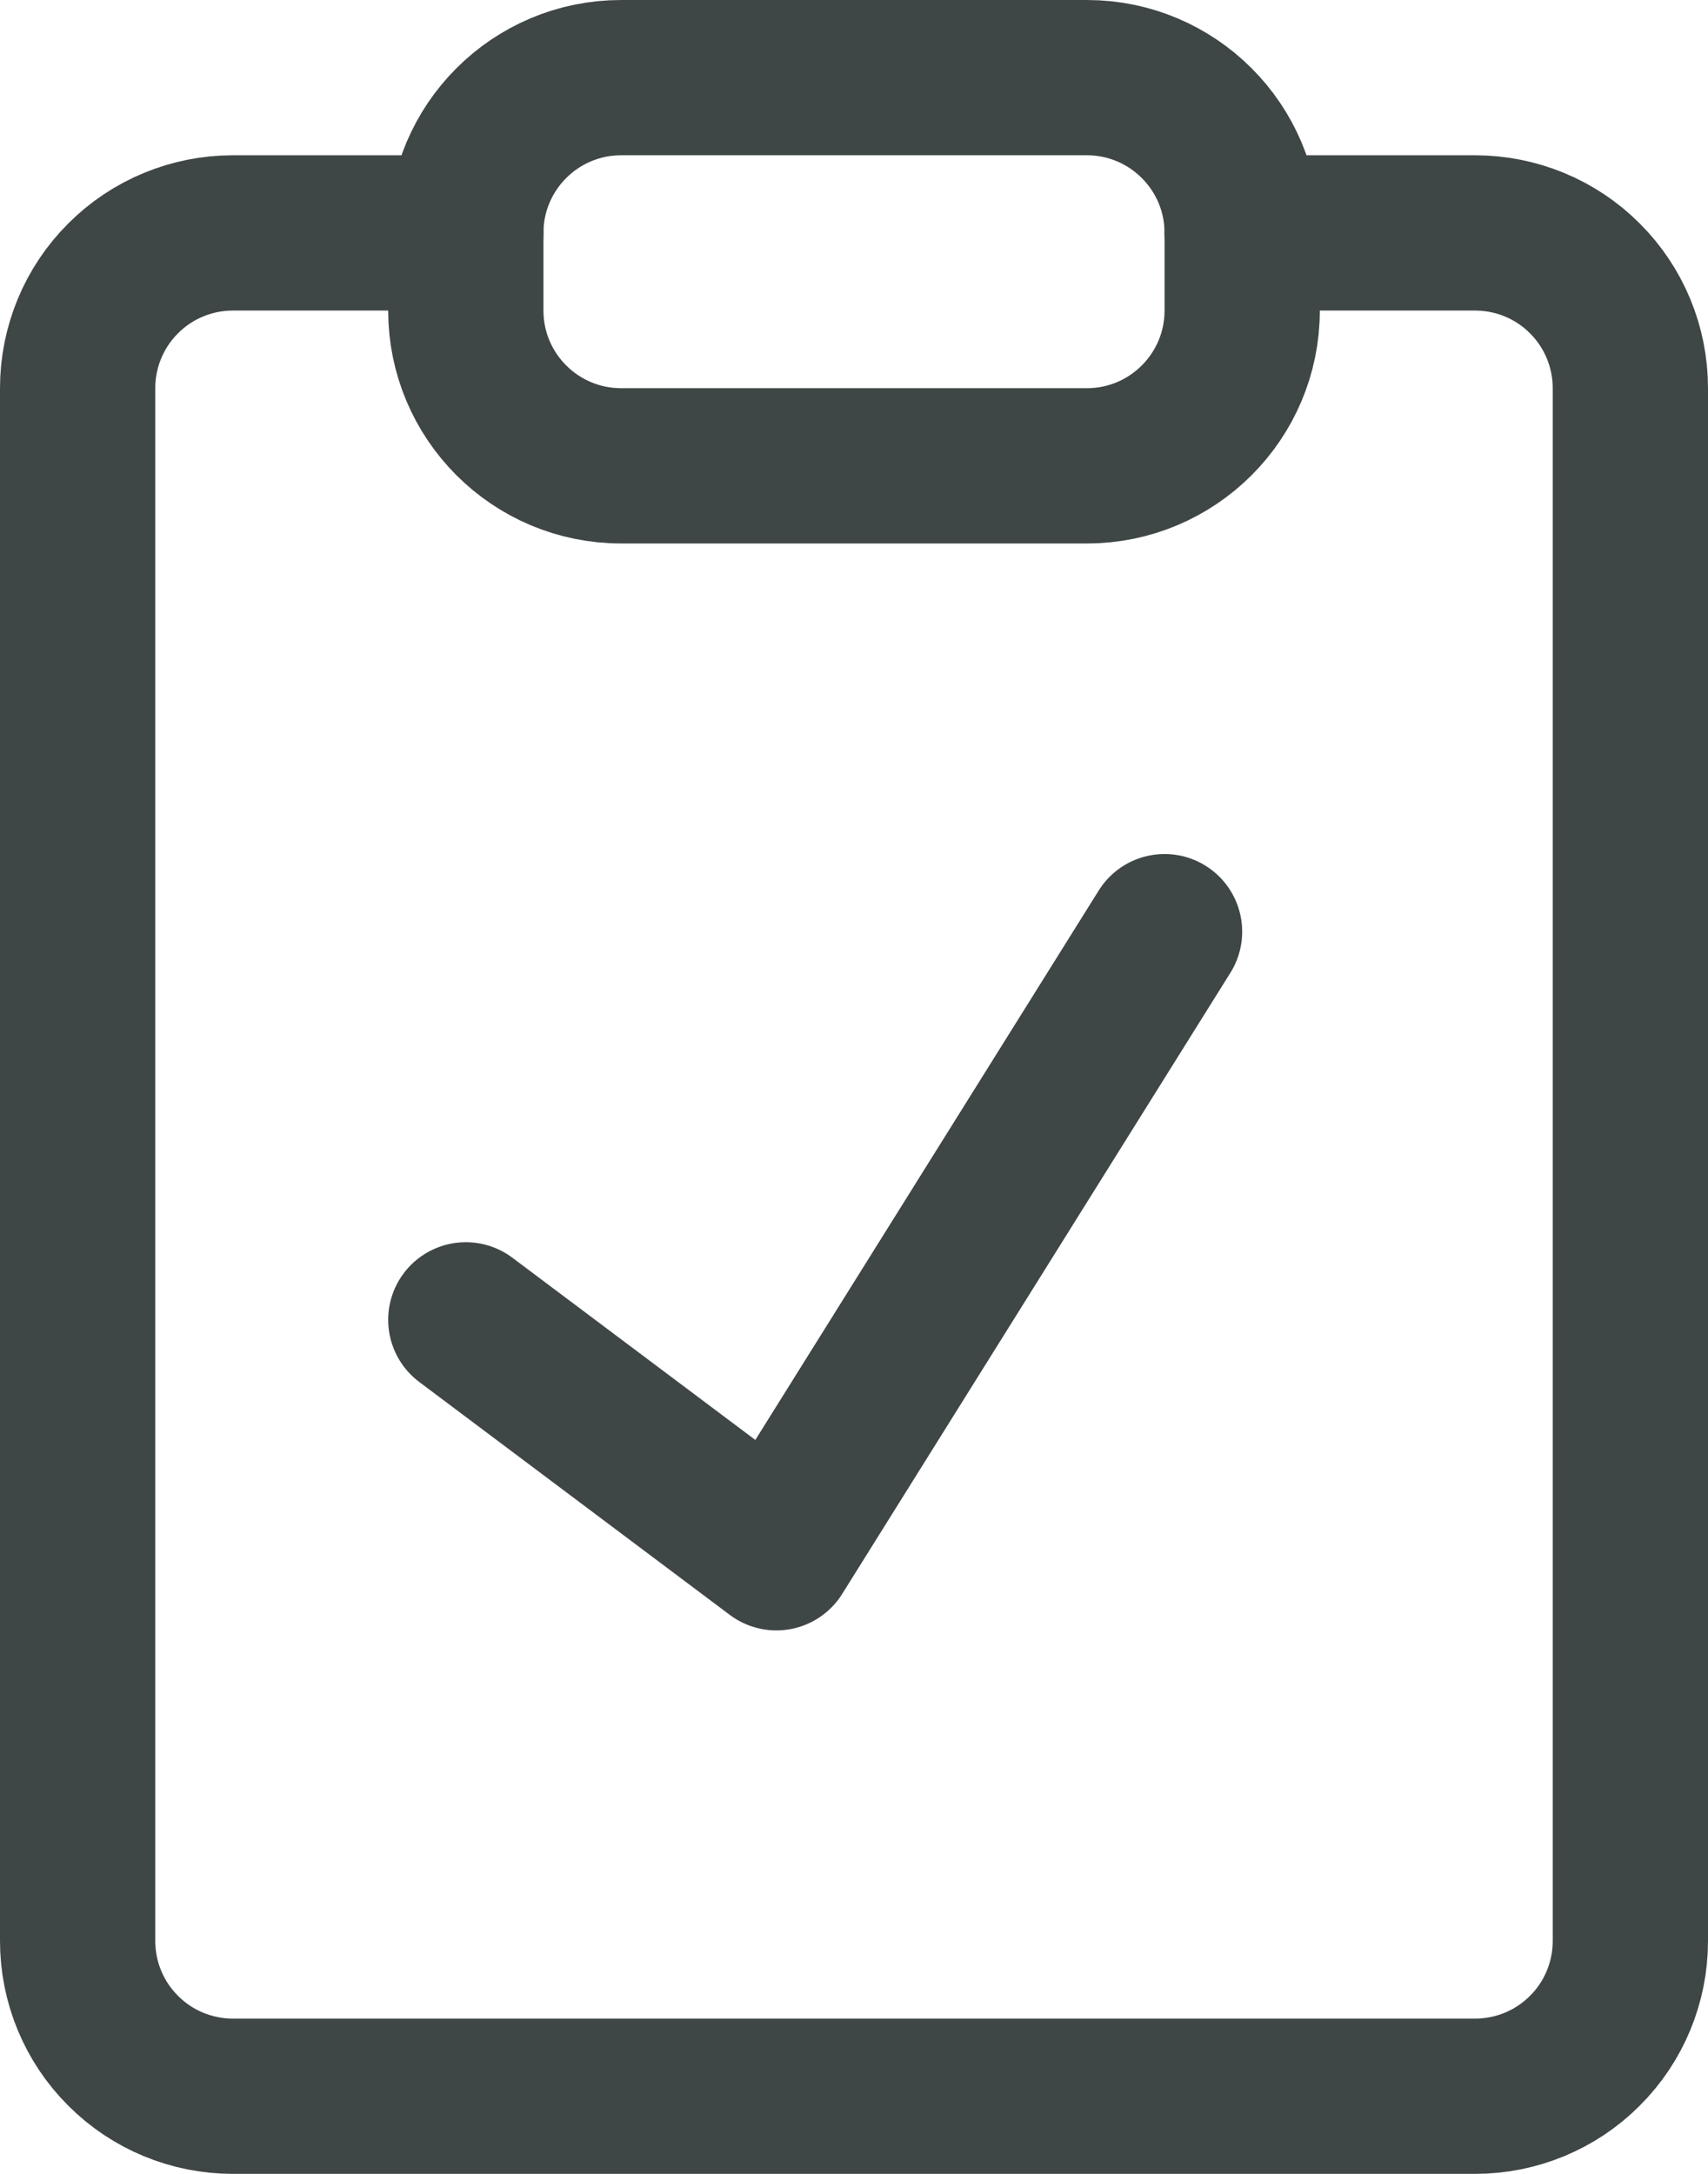 <svg width="11" height="14" viewBox="0 0 11 14" fill="none" xmlns="http://www.w3.org/2000/svg">
<path d="M8 1.5H9.5C9.765 1.5 10.02 1.605 10.207 1.793C10.395 1.98 10.5 2.235 10.5 2.5V12.5C10.5 12.765 10.395 13.02 10.207 13.207C10.02 13.395 9.765 13.5 9.5 13.5H1.5C1.235 13.5 0.98 13.395 0.793 13.207C0.605 13.02 0.5 12.765 0.5 12.5V2.5C0.5 2.235 0.605 1.98 0.793 1.793C0.98 1.605 1.235 1.5 1.5 1.5H3" stroke="#3F4646" stroke-linecap="round" stroke-linejoin="round"/>
<path d="M7 0.5H4C3.448 0.5 3 0.948 3 1.5V2C3 2.552 3.448 3 4 3H7C7.552 3 8 2.552 8 2V1.5C8 0.948 7.552 0.5 7 0.5Z" stroke="#3F4646" stroke-linecap="round" stroke-linejoin="round"/>
<path d="M3 8.5L5 10L7.5 6" stroke="#3F4646" stroke-linecap="round" stroke-linejoin="round"/>
</svg>
